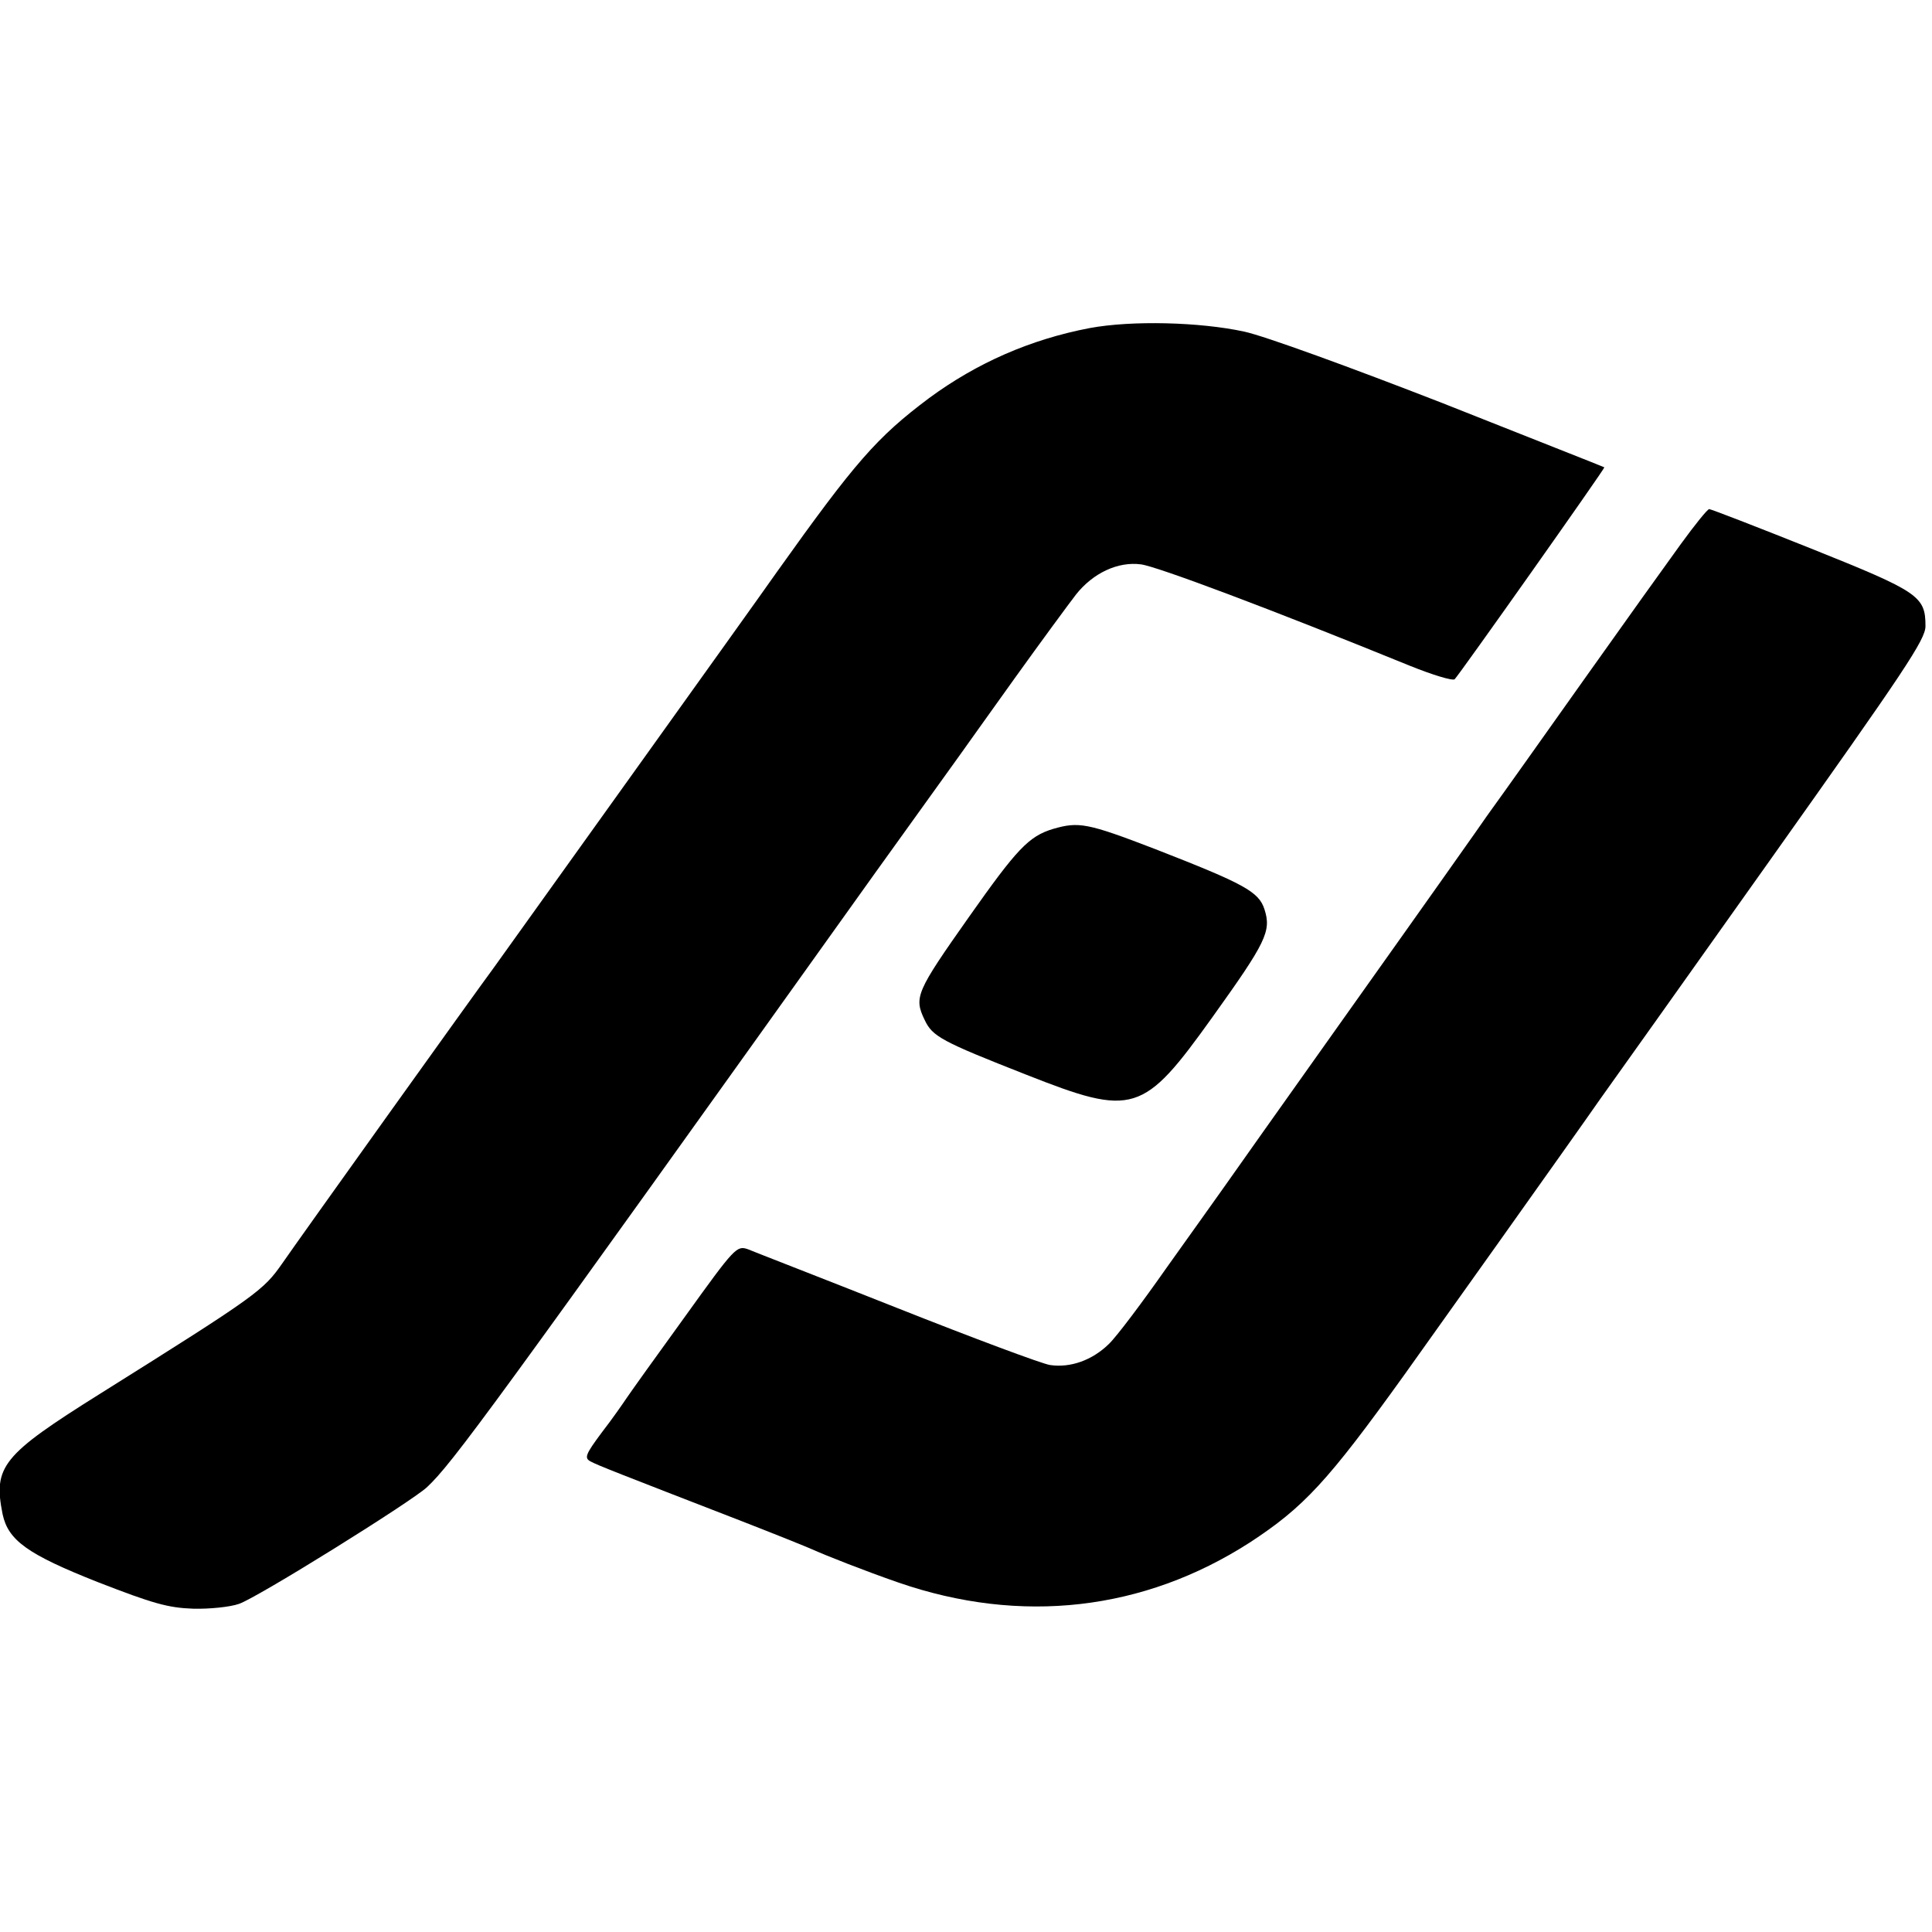 <?xml version="1.0" standalone="no"?>
<!DOCTYPE svg PUBLIC "-//W3C//DTD SVG 20010904//EN"
 "http://www.w3.org/TR/2001/REC-SVG-20010904/DTD/svg10.dtd">
<svg version="1.0" xmlns="http://www.w3.org/2000/svg"
 width="444pt" height="444pt" viewBox="0 0 444 444"
 preserveAspectRatio="xMidYMid meet">
<g transform="translate(0,444) scale(0.1,-0.1)"
fill="#000000" stroke="none">
<path d="M2504 3686 c-136 -26 -259 -80 -369 -161 -120 -90 -169 -146 -350
-400 -41 -59 -639 -893 -651 -910 -38 -51 -450 -627 -485 -678 -44 -63 -57
-73 -419 -300 -225 -141 -246 -167 -224 -277 13 -60 57 -92 219 -156 126 -49
161 -59 219 -61 38 -1 85 4 105 11 42 14 395 234 432 268 59 55 150 180 1031
1413 99 138 186 259 194 270 8 11 64 90 125 175 61 85 125 172 142 194 39 49
96 76 149 69 35 -4 299 -103 618 -233 52 -21 98 -35 103 -31 11 11 346 485
344 487 -1 1 -169 67 -373 148 -208 81 -408 154 -455 164 -102 22 -258 26
-355 8z"/>
<path d="M3863 3190 c-32 -44 -130 -181 -218 -305 -88 -124 -190 -268 -227
-319 -36 -52 -82 -116 -100 -142 -35 -50 -461 -649 -507 -715 -14 -20 -72
-101 -129 -181 -56 -80 -116 -160 -134 -177 -38 -37 -88 -55 -135 -48 -19 3
-177 62 -351 131 -174 69 -329 129 -343 135 -26 9 -30 5 -145 -155 -66 -91
-126 -175 -134 -187 -8 -12 -33 -48 -57 -79 -38 -51 -41 -59 -25 -67 17 -9 58
-25 347 -137 77 -30 149 -59 160 -64 31 -14 122 -50 200 -77 281 -97 563 -65
807 92 124 81 179 140 355 385 21 29 399 560 451 635 20 28 196 275 391 550
308 434 356 505 356 536 0 69 -15 79 -262 178 -125 50 -231 91 -235 91 -4 0
-33 -36 -65 -80z"/>
<path d="M2420 2535 c-56 -17 -83 -46 -193 -202 -122 -173 -127 -185 -102
-237 18 -38 38 -49 234 -126 246 -97 268 -90 427 132 124 173 136 198 120 248
-13 41 -47 59 -252 139 -156 60 -175 63 -234 46z"/>
</g>
</svg>
